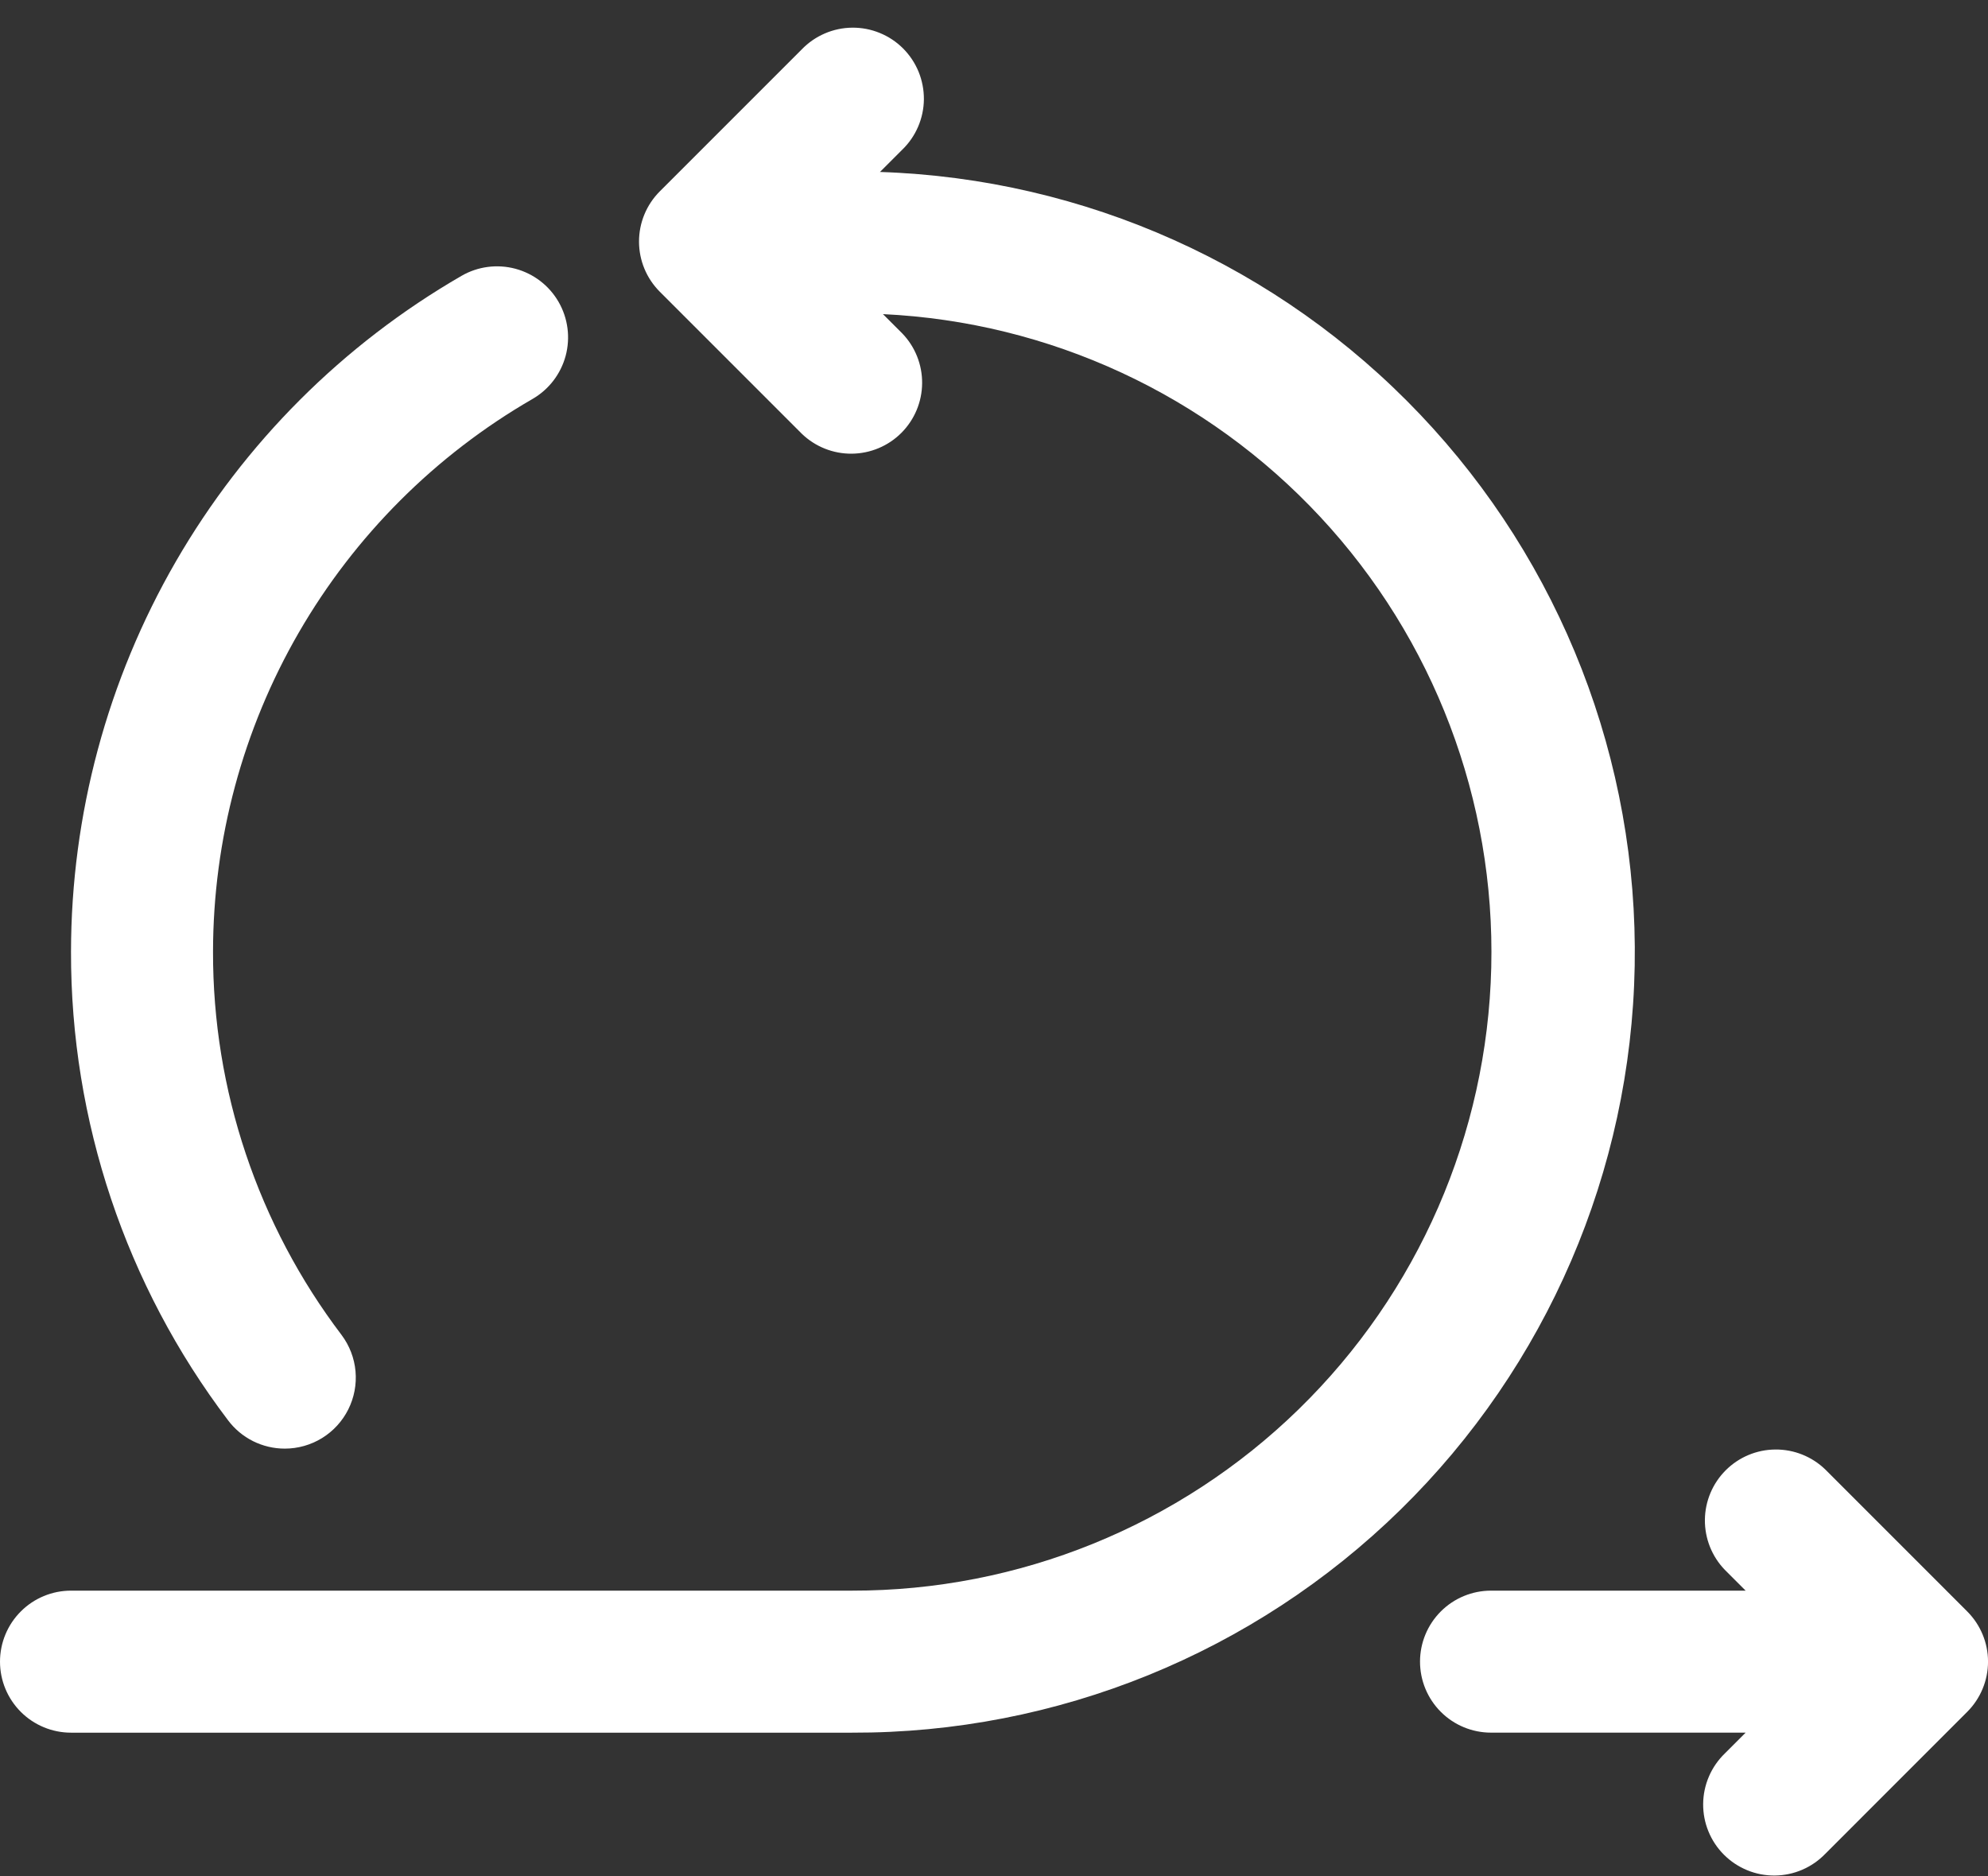<svg xmlns="http://www.w3.org/2000/svg" width="71" height="67" viewBox="0 0 71 67" fill="none"><rect x="0" y="0" width="71" height="67" fill="#333333" stroke="none"/><path d="M31.428 6.141L32.222 5.347C32.464 5.114 32.657 4.834 32.79 4.524C32.923 4.215 32.993 3.882 32.996 3.546C32.998 3.209 32.934 2.875 32.807 2.563C32.679 2.252 32.491 1.969 32.253 1.73C32.015 1.492 31.732 1.304 31.42 1.177C31.108 1.049 30.775 0.985 30.438 0.988C30.101 0.991 29.768 1.061 29.459 1.194C29.15 1.327 28.87 1.52 28.636 1.762L23.565 6.833C23.089 7.309 22.822 7.954 22.822 8.626C22.822 9.299 23.089 9.943 23.565 10.419L28.636 15.49C29.114 15.952 29.755 16.208 30.42 16.202C31.084 16.196 31.721 15.93 32.191 15.46C32.661 14.989 32.928 14.353 32.933 13.688C32.939 13.024 32.684 12.383 32.222 11.905L31.534 11.218C37.486 11.498 43.091 14.097 47.151 18.458C51.212 22.819 53.404 28.595 53.259 34.552C53.115 40.508 50.645 46.172 46.379 50.33C42.112 54.489 36.387 56.813 30.429 56.805H2.536C1.863 56.805 1.218 57.072 0.743 57.548C0.267 58.023 0 58.668 0 59.341C0 60.013 0.267 60.658 0.743 61.134C1.218 61.609 1.863 61.877 2.536 61.877H30.429C37.749 61.898 44.785 59.039 50.015 53.917C55.245 48.794 58.25 41.82 58.382 34.501C58.513 27.181 55.759 20.104 50.716 14.798C45.673 9.491 38.745 6.382 31.428 6.141Z" fill="white"></path><path d="M70.258 57.548L65.187 52.476C64.708 52.014 64.068 51.759 63.403 51.765C62.738 51.77 62.102 52.037 61.632 52.507C61.162 52.977 60.895 53.613 60.889 54.278C60.884 54.943 61.139 55.584 61.601 56.062L62.344 56.805H53.251C52.578 56.805 51.933 57.072 51.458 57.547C50.982 58.023 50.715 58.668 50.715 59.34C50.715 60.013 50.982 60.658 51.458 61.134C51.933 61.609 52.578 61.876 53.251 61.876H62.344L61.601 62.619C61.359 62.853 61.166 63.133 61.033 63.442C60.9 63.752 60.83 64.084 60.827 64.421C60.824 64.758 60.888 65.092 61.016 65.403C61.143 65.715 61.331 65.998 61.57 66.236C61.808 66.474 62.091 66.663 62.403 66.79C62.714 66.918 63.048 66.982 63.385 66.979C63.721 66.976 64.054 66.906 64.364 66.773C64.673 66.64 64.953 66.447 65.187 66.205L70.258 61.133C70.733 60.658 71.001 60.013 71.001 59.34C71.001 58.668 70.733 58.023 70.258 57.548ZM10.171 51.733C10.642 51.733 11.104 51.602 11.504 51.355C11.905 51.107 12.229 50.753 12.439 50.332C12.65 49.91 12.739 49.439 12.697 48.97C12.655 48.501 12.482 48.053 12.2 47.676C9.211 43.738 7.597 38.927 7.608 33.983C7.613 29.982 8.67 26.052 10.672 22.588C12.675 19.125 15.553 16.248 19.018 14.248C19.602 13.911 20.027 13.357 20.202 12.707C20.376 12.057 20.285 11.364 19.949 10.781C19.613 10.198 19.059 9.773 18.409 9.598C17.759 9.424 17.066 9.514 16.483 9.851C12.247 12.298 8.729 15.816 6.281 20.051C3.834 24.287 2.542 29.091 2.536 33.983C2.523 40.025 4.492 45.905 8.143 50.719C8.379 51.034 8.685 51.29 9.037 51.466C9.389 51.642 9.778 51.733 10.171 51.733Z" fill="white"></path></svg>